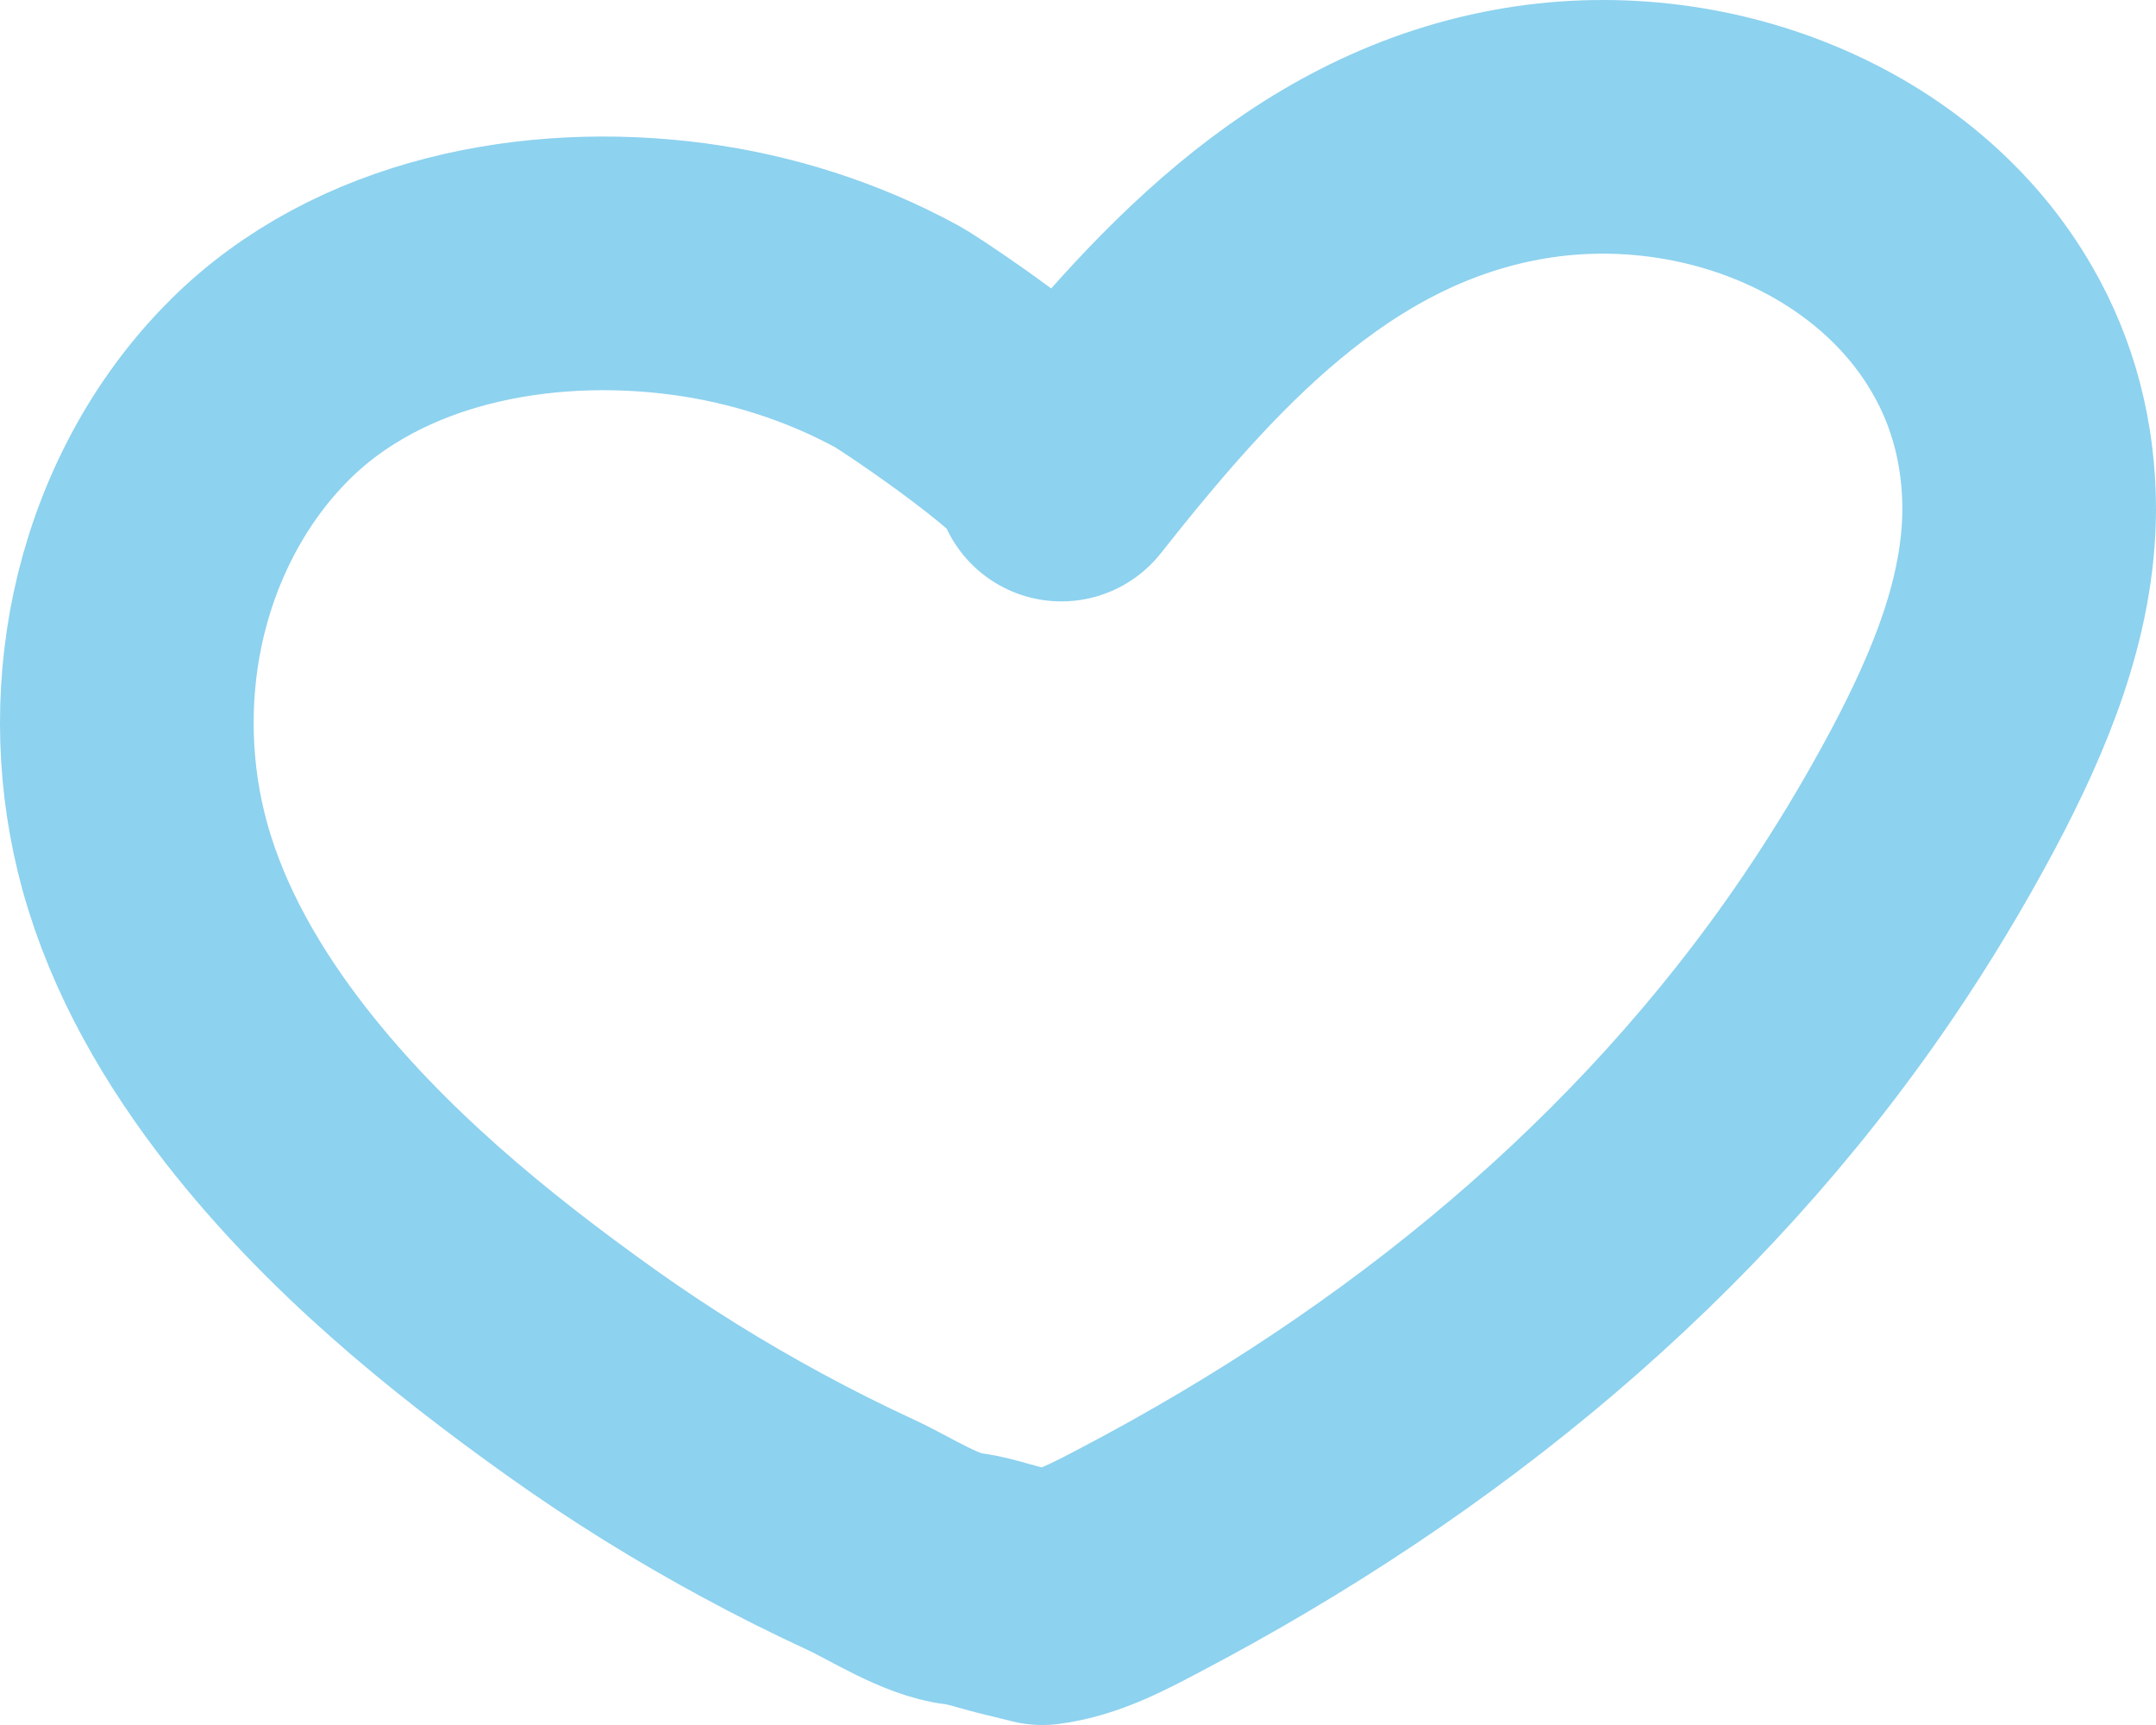 <svg width="85" height="68" viewBox="0 0 85 68" fill="none" xmlns="http://www.w3.org/2000/svg">
<path d="M78.176 13.046C74.756 7.049 67.055 3.98 59.817 5.305C51.917 6.75 46.559 12.747 41.844 18.707C42.44 17.961 36.052 13.643 35.371 13.27C32.82 11.88 30.004 10.985 27.122 10.602C21.198 9.819 14.565 11.059 10.237 15.368C10.142 15.461 10.057 15.555 9.972 15.639C7.657 18.054 6.117 21.151 5.427 24.397C4.775 27.484 4.87 30.72 5.711 33.77C6.627 37.081 8.394 40.112 10.52 42.836C13.988 47.266 18.382 50.885 22.955 54.14C25.233 55.762 27.595 57.227 30.061 58.56C31.337 59.251 32.641 59.904 33.954 60.51C35.116 61.051 36.694 62.086 37.97 62.235C38.405 62.291 38.83 62.412 39.255 62.534C39.841 62.702 40.436 62.832 41.032 62.981C41.05 62.981 41.079 62.991 41.098 63C42.449 62.823 43.677 62.17 44.953 61.498C56.037 55.678 65.798 47.723 72.838 37.361C74.208 35.346 75.464 33.257 76.608 31.112C78.431 27.67 79.991 23.958 80 20.078C80 17.439 79.339 15.07 78.176 13.046Z" stroke="#8DD2EF" stroke-width="10" stroke-linejoin="round"/>
</svg>
